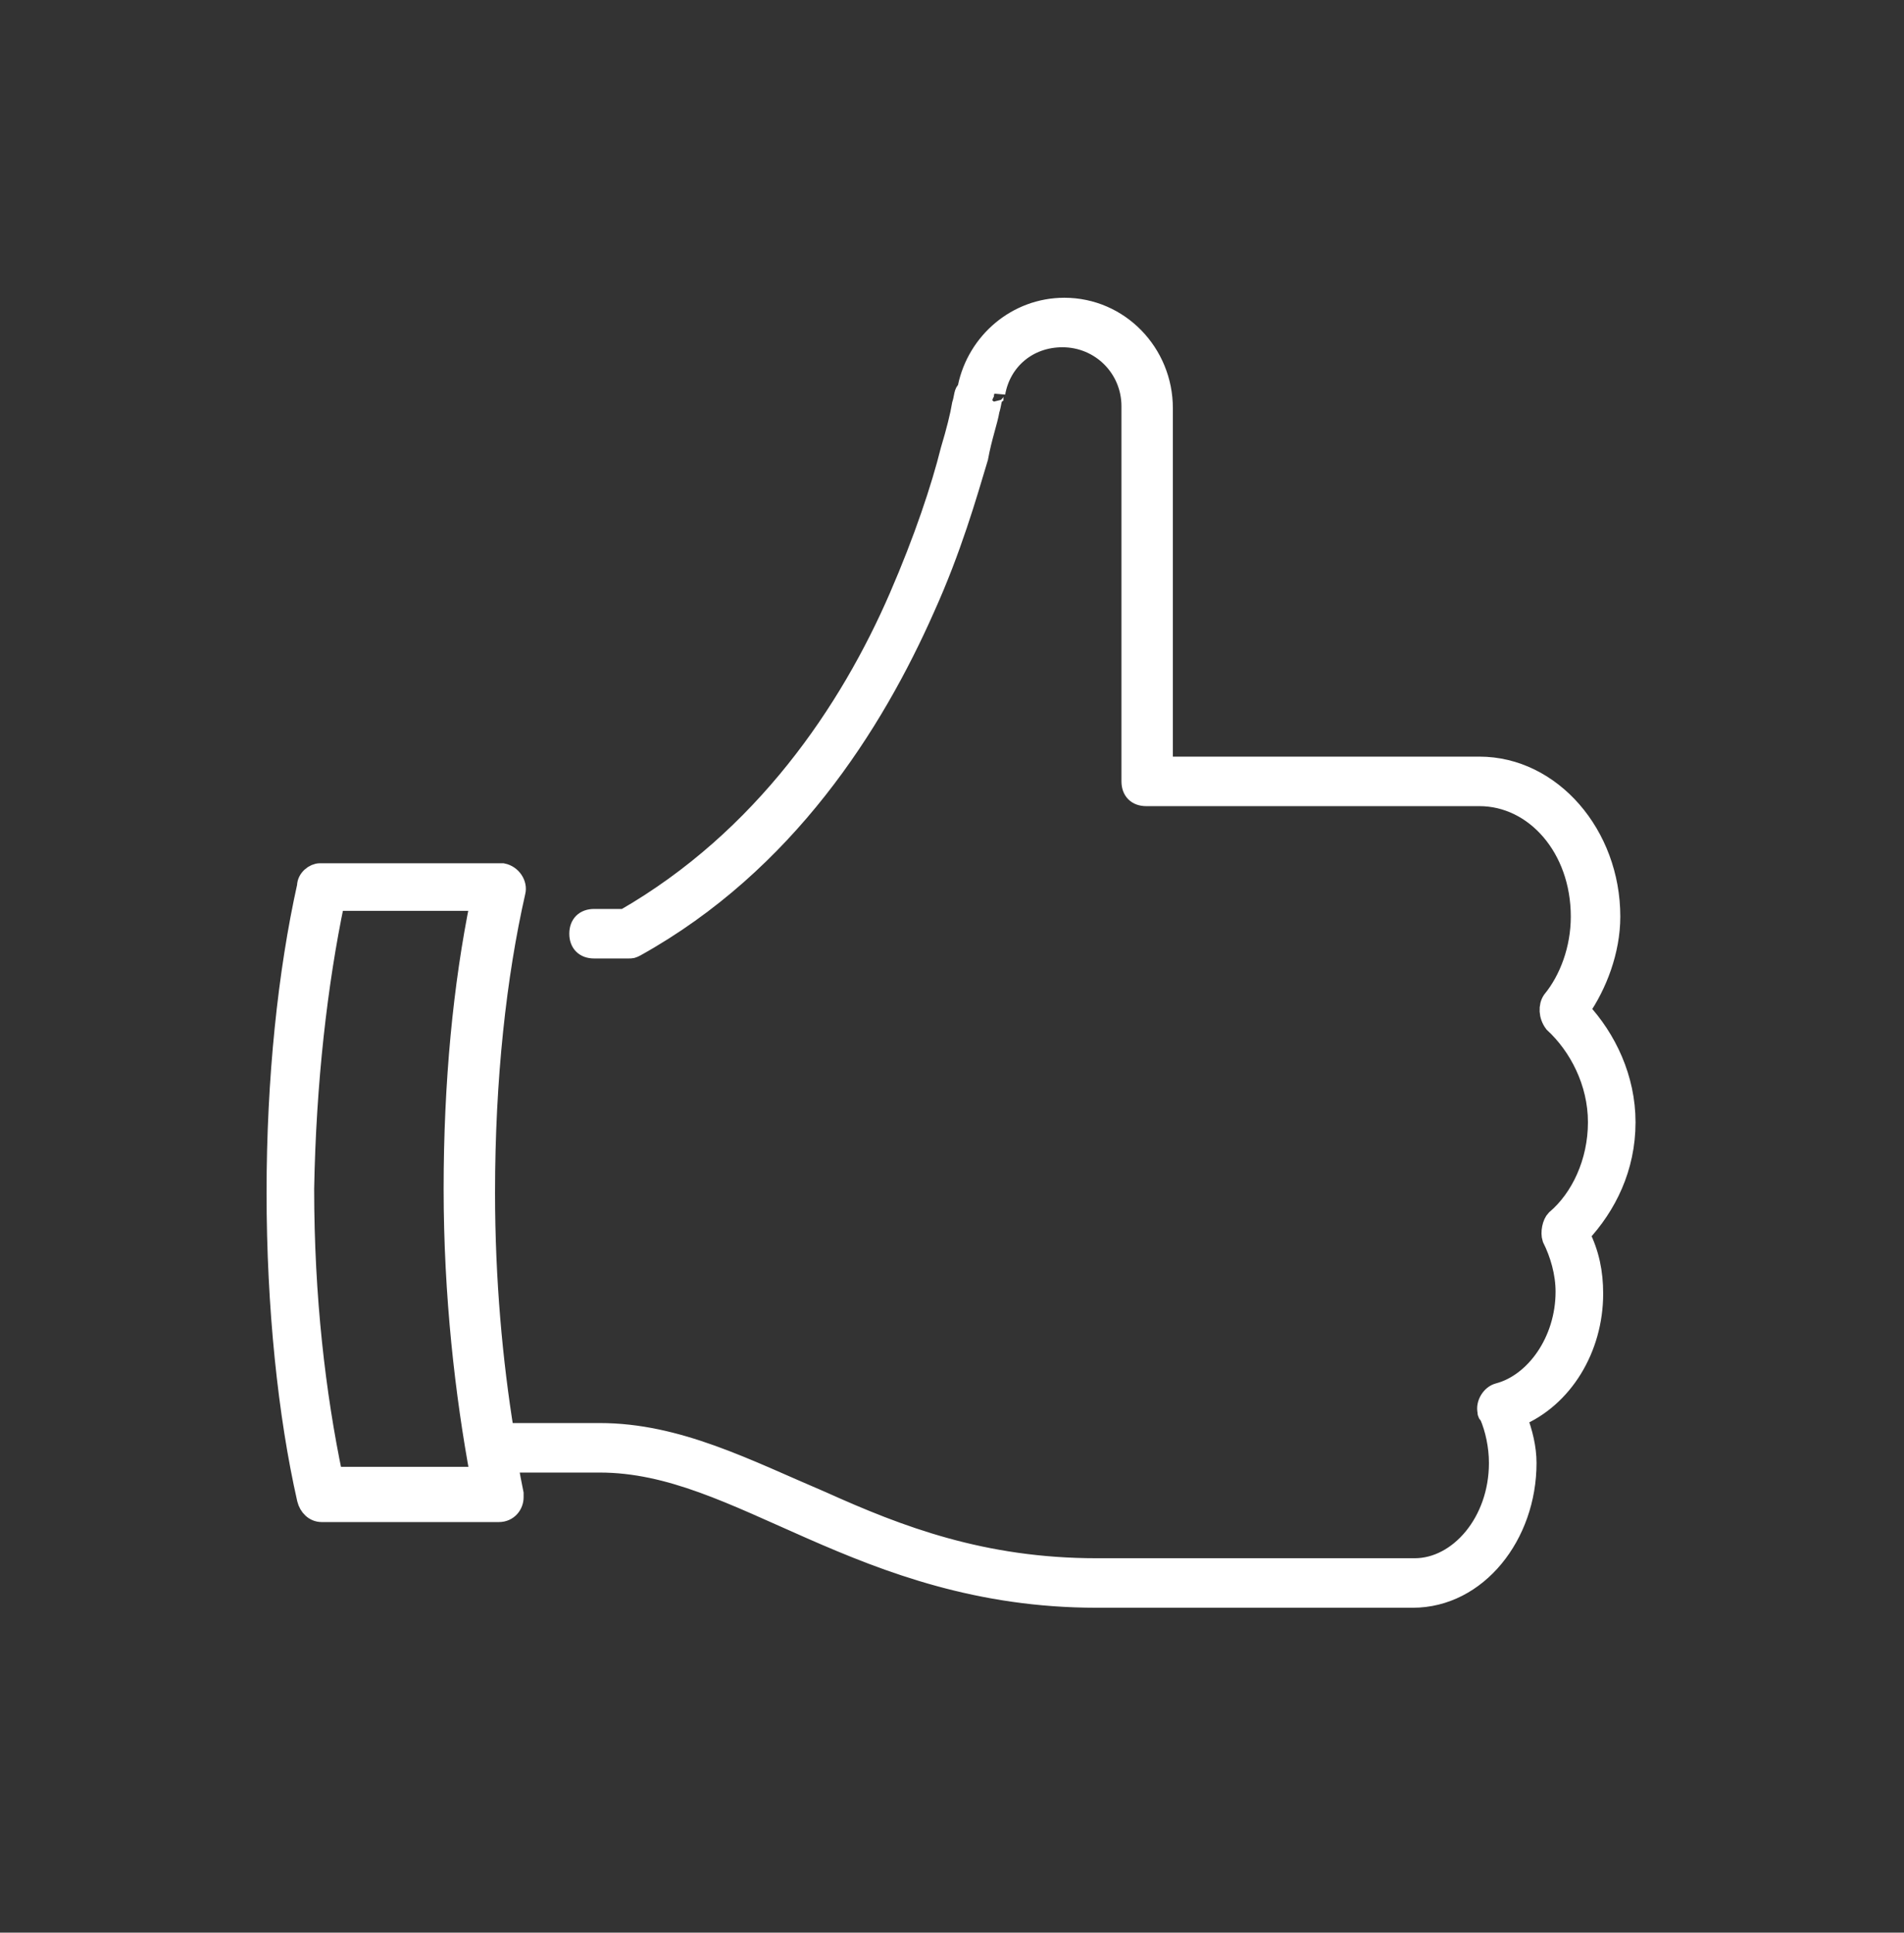 <?xml version="1.0" encoding="utf-8"?>
<!-- Generator: Adobe Illustrator 24.0.0, SVG Export Plug-In . SVG Version: 6.00 Build 0)  -->
<svg version="1.1"
	 id="Layer_1" xmlns:cc="http://creativecommons.org/ns#" xmlns:dc="http://purl.org/dc/elements/1.1/" xmlns:inkscape="http://www.inkscape.org/namespaces/inkscape" xmlns:rdf="http://www.w3.org/1999/02/22-rdf-syntax-ns#" xmlns:sodipodi="http://sodipodi.sourceforge.net/DTD/sodipodi-0.dtd" xmlns:svg="http://www.w3.org/2000/svg"
	 xmlns="http://www.w3.org/2000/svg" xmlns:xlink="http://www.w3.org/1999/xlink" x="0px" y="0px" viewBox="0 0 100 101.5"
	 style="enable-background:new 0 0 100 101.5;" xml:space="preserve">
<rect x="0" y="0" width="100" height="101.5" fill="#333333" stroke="none"/>
<style type="text/css">
	.st0{fill:#FFFFFF;stroke:#FFFFFF;stroke-miterlimit:10;}
</style>
<g transform="translate(0,-952.362)">
	<path class="st0" d="M55.9,968.5c-2.5,0-4.6,1.8-5.1,4.2c0,0.1,0,0.2-0.1,0.2c-0.1,0.1-0.1,0.4-0.2,0.7c-0.1,0.6-0.3,1.4-0.6,2.4
		c-0.5,2-1.4,4.7-2.7,7.7c-2.6,6-7.1,12.7-14.4,16.9h-1.6c-0.5,0-0.8,0.3-0.8,0.8s0.3,0.8,0.8,0.8l0,0H33c0.2,0,0.2,0,0.4-0.1
		c7.9-4.4,12.5-11.7,15.2-17.8c1.4-3.1,2.2-5.9,2.8-7.9c0.2-1.1,0.5-1.9,0.6-2.5c0.1-0.3,0.1-0.6,0.2-0.7c0-0.2,0.1-0.3,0.1-0.2
		c0.3-1.7,1.7-2.9,3.5-2.9c2,0,3.6,1.6,3.6,3.6v19.7c0,0.5,0.3,0.8,0.8,0.8h17.5c2.9,0,5.3,2.7,5.3,6.3c0,1.7-0.6,3.3-1.5,4.4
		c-0.2,0.3-0.2,0.8,0.1,1.2c1.3,1.2,2.3,3.1,2.3,5.2s-0.9,4-2.2,5.1c-0.2,0.2-0.3,0.7-0.2,1c0.4,0.8,0.7,1.8,0.7,2.8
		c0,2.6-1.6,4.8-3.5,5.3c-0.4,0.1-0.7,0.6-0.6,1c0,0.1,0,0.1,0.1,0.2c0.3,0.7,0.5,1.6,0.5,2.5c0,3.1-2.1,5.5-4.4,5.5H57.6
		c-6,0-10.4-1.7-14.4-3.5c-4-1.7-7.6-3.6-11.7-3.6h-5c-0.6-3.7-1-8-1-12.6c0-6,0.6-11.4,1.6-15.8c0.1-0.4-0.2-0.9-0.7-1
		c-0.1,0-0.1,0-0.2,0h-9.3h-0.1c-0.3,0-0.7,0.3-0.7,0.7c-1,4.5-1.6,10.1-1.6,16.1s0.6,11.7,1.6,16.1c0.1,0.4,0.4,0.7,0.8,0.7h9.3
		c0.5,0,0.8-0.4,0.8-0.8c0-0.1,0-0.1,0-0.2c-0.1-0.5-0.2-1-0.3-1.6h4.8c3.7,0,7,1.7,11.1,3.5s8.8,3.6,15,3.6h16.6c3.4,0,6-3.3,6-7.1
		c0-0.8-0.2-1.6-0.5-2.4c2.4-1,4-3.6,4-6.5c0-1.1-0.2-2.1-0.7-3.1c1.4-1.5,2.4-3.5,2.4-5.9c0-2.3-1-4.4-2.4-5.9
		c0.9-1.3,1.6-3.1,1.6-4.9c0-4.3-3.1-7.9-6.9-7.9H61.1v-18.8C61.1,970.9,58.8,968.5,55.9,968.5z M17.6,999.7h7.6
		c-0.9,4.4-1.4,9.5-1.4,15.1s0.6,10.8,1.4,15.1h-7.7c-0.9-4.3-1.5-9.4-1.5-15.1C16.1,1009.2,16.7,1004,17.6,999.7z"/>
</g>
</svg>
